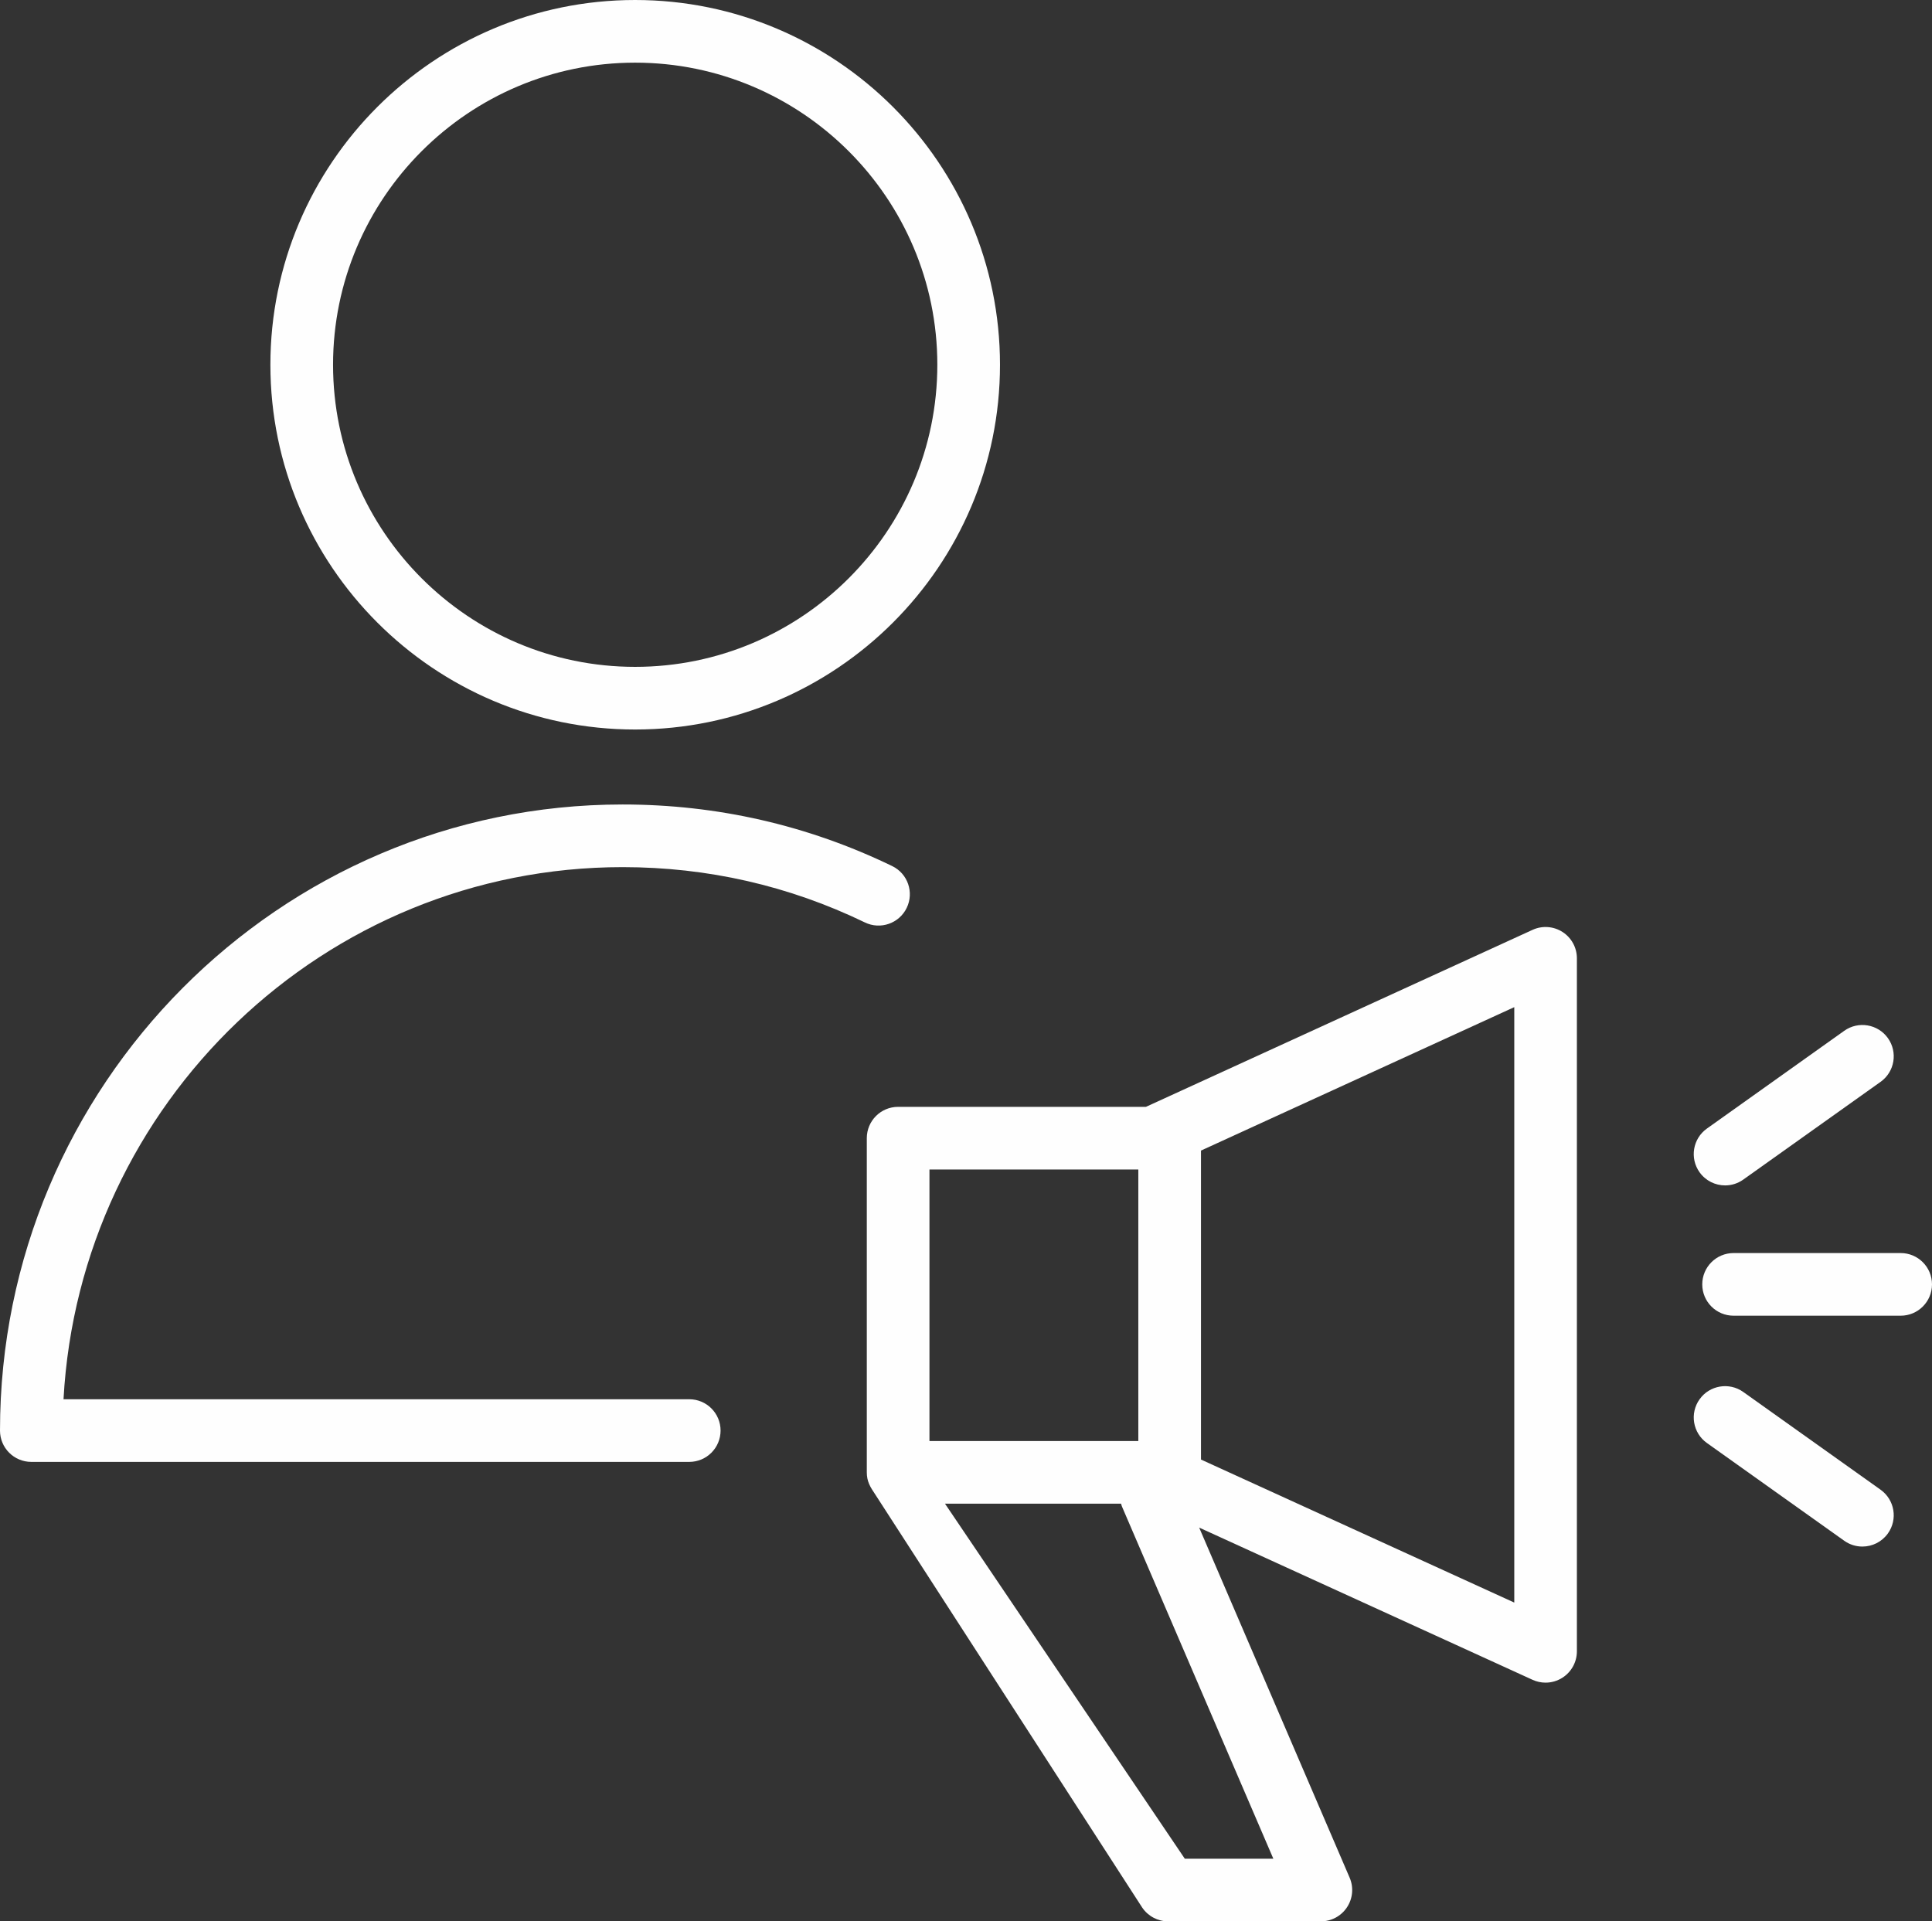 <?xml version="1.0" encoding="UTF-8"?> <!-- Creator: CorelDRAW 2021 (64-Bit) --> <svg xmlns="http://www.w3.org/2000/svg" xmlns:xlink="http://www.w3.org/1999/xlink" xmlns:xodm="http://www.corel.com/coreldraw/odm/2003" xml:space="preserve" width="193.768mm" height="192.718mm" style="shape-rendering:geometricPrecision; text-rendering:geometricPrecision; image-rendering:optimizeQuality; fill-rule:evenodd; clip-rule:evenodd" viewBox="0 0 4856.01 4829.71"><rect x="0" y="0" width="4856.01" height="4829.71" fill="#333333" stroke="none"/> <defs> <style type="text/css"> <![CDATA[ .fil0 {fill:#FEFEFE;fill-rule:nonzero} ]]> </style> </defs> <g id="Слой_x0020_1">  <g id="_2101865172512"> <g> <path class="fil0" d="M3927.39 2342.72c-22.63,-14.49 -50.97,-16.54 -75.33,-5.36l-971.77 444.91 -622.88 0c-43.52,0 -78.74,35.23 -78.74,78.74l0 839.95c0,22.78 8.3,36.54 21.26,55.7l670.91 1038.33c14.65,21.68 39.11,34.7 65.25,34.7l383.86 0.01c26.46,0 51.18,-13.28 65.72,-35.44 14.59,-22.1 17.06,-50.08 6.56,-74.39l-378.19 -879.95 837.95 382.6c10.45,4.78 21.58,7.14 32.7,7.14 14.86,0 29.66,-4.2 42.58,-12.5 22.52,-14.49 36.17,-39.43 36.17,-66.25l0 -1741.89c0.1,-26.83 -13.55,-51.82 -36.07,-66.3zm-1591.23 597.1l524.97 0c0,8.66 0,17.01 0,26.25l0 656.21 -524.97 0 0 -682.46zm641.77 1732.4l-602.77 -892.45 442.6 0c0.79,2.52 1.31,5.09 2.42,7.61l380.29 884.83c0,0 -222.53,0 -222.53,0zm828.14 -643.82l-787.45 -359.55 0 -776.64 0 0 787.45 -360.55 0 1496.74z"></path> <path class="fil0" d="M4335.98 2979.77c15.8,0 31.76,-4.72 45.62,-14.59l345.17 -245.74c35.44,-25.2 43.68,-74.39 18.48,-109.82 -25.15,-35.38 -74.39,-43.73 -109.82,-18.48l-345.17 245.74c-35.44,25.2 -43.73,74.39 -18.48,109.82 15.38,21.52 39.58,33.07 64.2,33.07z"></path> <path class="fil0" d="M4777.27 3149.81l-419.97 0c-43.52,0 -78.74,35.23 -78.74,78.74 0,43.52 35.23,78.74 78.74,78.74l419.97 0c43.47,0 78.74,-35.23 78.74,-78.74 0,-43.52 -35.28,-78.75 -78.74,-78.75z"></path> <path class="fil0" d="M4726.76 3744.7l-345.17 -245.74c-35.33,-25.15 -84.57,-16.96 -109.82,18.48 -25.2,35.44 -16.96,84.63 18.48,109.82l345.17 245.74c13.86,9.87 29.76,14.59 45.62,14.59 24.62,0 48.87,-11.5 64.2,-33.07 25.2,-35.38 16.96,-84.57 -18.48,-109.82z"></path> <path class="fil0" d="M1565.03 2179.72c213.29,0 418.14,46.77 608.81,139.01 39.16,19 86.25,2.57 105.15,-36.59 18.95,-39.16 2.57,-86.25 -36.59,-105.15 -212.24,-102.68 -440.13,-154.76 -677.42,-154.76 -862.94,0 -1564.98,706.03 -1564.98,1573.8 0,43.52 35.23,78.74 78.74,78.74l1653.65 0c43.52,0 78.74,-35.23 78.74,-78.74 0,-43.52 -35.23,-78.74 -78.74,-78.74l-1572.75 -0c40.74,-744.51 655.53,-1337.57 1405.39,-1337.57z"></path> <path class="fil0" d="M1596.32 1833.77c505.7,0 917.12,-411.31 917.12,-916.91 0,-505.55 -411.42,-916.86 -917.12,-916.86 -505.44,0 -916.7,411.26 -916.7,916.86 0,505.6 411.21,916.91 916.7,916.91zm0 -1676.28c418.87,0 759.63,340.65 759.63,759.37 0,418.77 -340.76,759.42 -759.63,759.42 -418.61,0 -759.21,-340.7 -759.21,-759.42 0,-418.71 340.6,-759.37 759.21,-759.37z"></path> </g> </g> </g> </svg> 